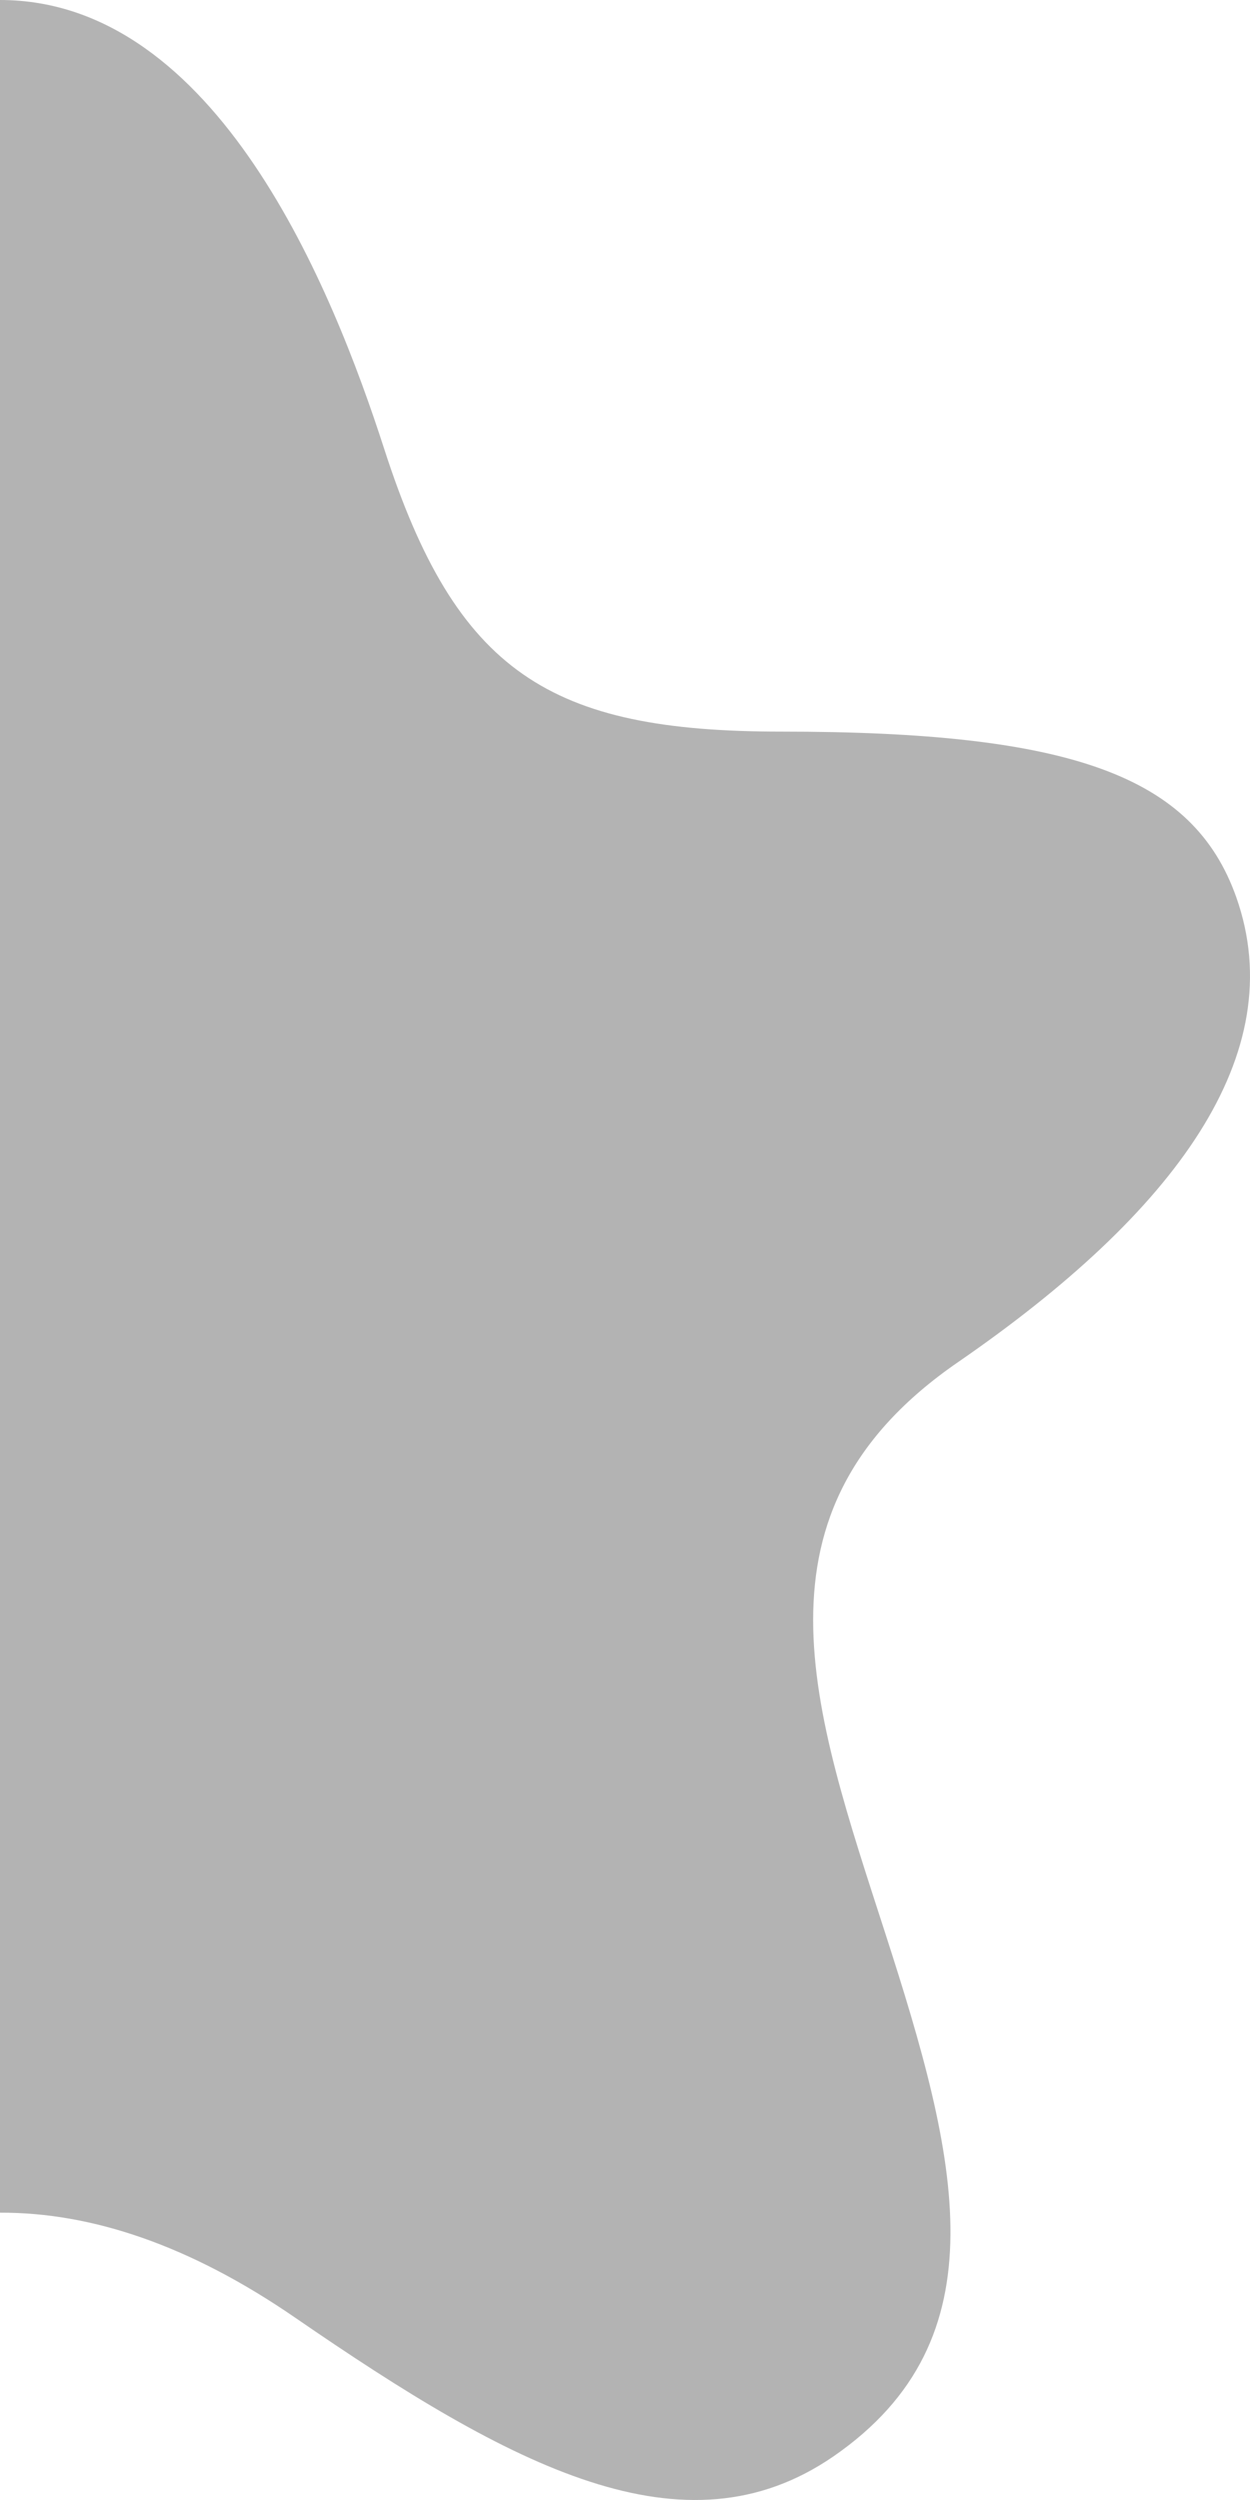 <svg width="7" height="14" viewBox="0 0 7 14" fill="none" xmlns="http://www.w3.org/2000/svg"><path d="M0 0c1.216 0 1.864 1.624 2.151 2.512.405 1.256.927 1.585 2.224 1.585 1.622 0 2.307.247 2.548.927.311.88-.342 1.766-1.558 2.604-1.216.837-.812 1.945-.407 3.2.406 1.257.663 2.27-.291 2.928-.836.575-1.798.06-3.014-.777-.59-.406-1.14-.59-1.653-.588V0Z" fill="#B3B3B3"/></svg>